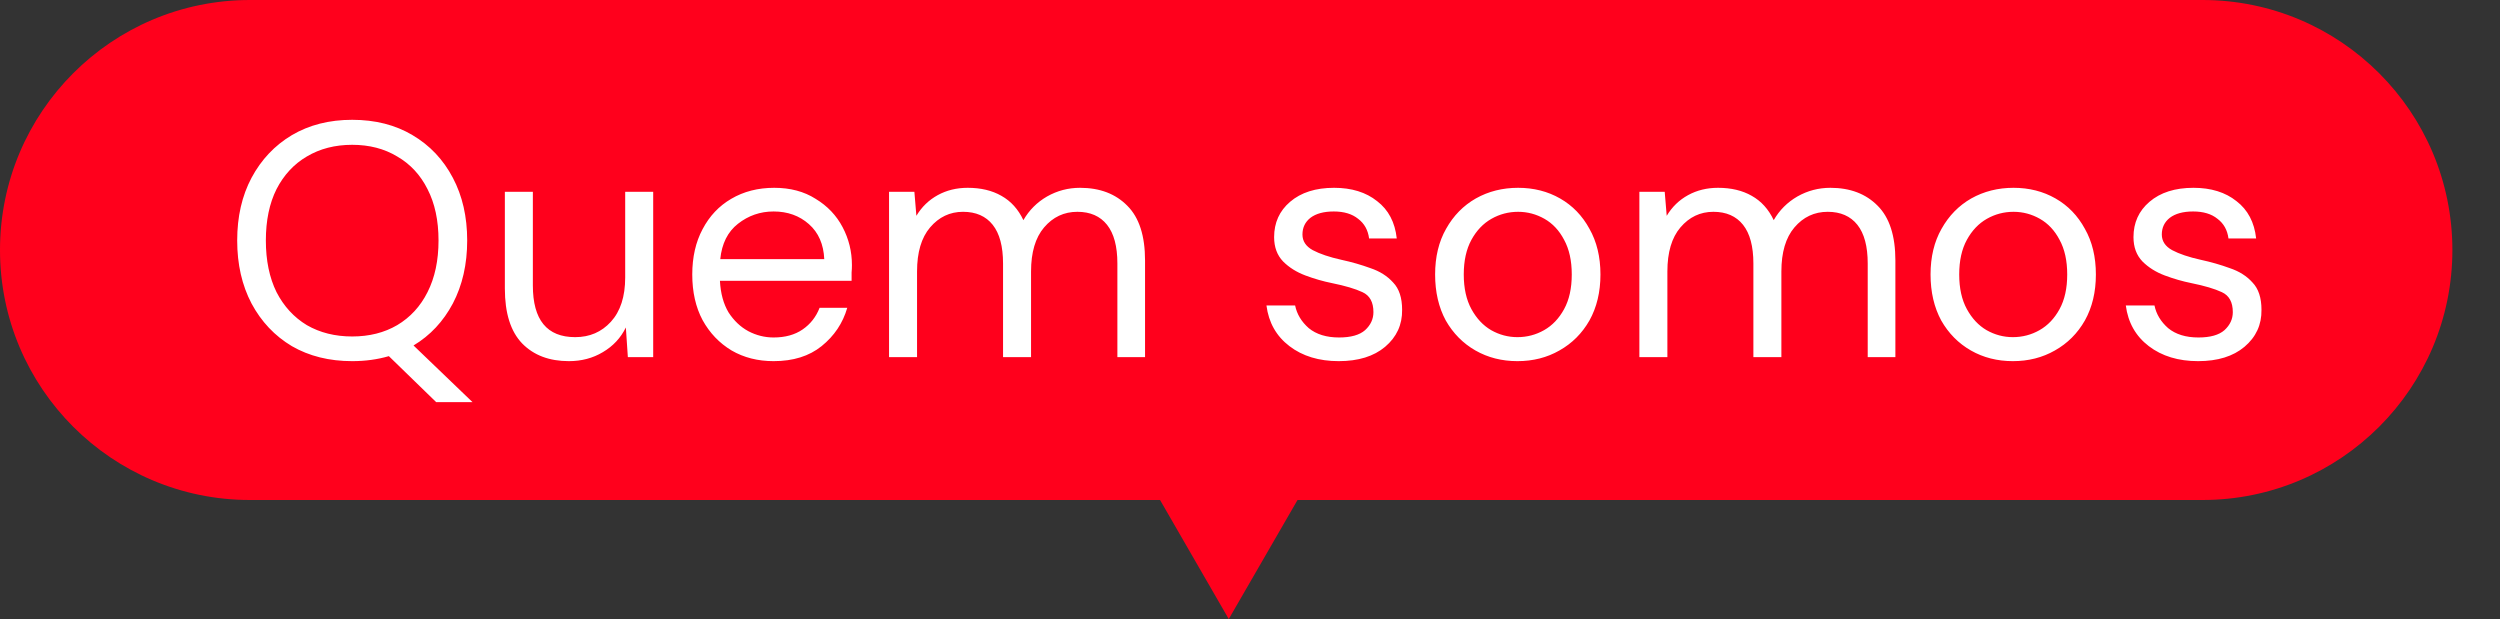 <?xml version="1.0" encoding="UTF-8"?>
<svg xmlns="http://www.w3.org/2000/svg" width="105" height="26" viewBox="0 0 105 26" fill="none">
  <rect x="0" y="0" width="105" height="26" fill="#333333" stroke="none"/>
  <path d="M92.5 0C98.299 0 103 4.701 103 10.5C103 16.299 98.299 21 92.5 21H54.496L51.608 26L48.722 21H10.5C4.701 21 0 16.299 0 10.5C0 4.701 4.701 4.59915e-05 10.5 0H92.5Z" fill="#FF001C"></path>
  <path d="M14.792 15.168C13.83 15.168 12.986 14.958 12.258 14.538C11.539 14.109 10.974 13.511 10.564 12.746C10.162 11.981 9.962 11.099 9.962 10.1C9.962 9.101 10.162 8.224 10.564 7.468C10.974 6.703 11.539 6.105 12.258 5.676C12.986 5.247 13.83 5.032 14.792 5.032C15.762 5.032 16.607 5.247 17.326 5.676C18.054 6.105 18.618 6.703 19.02 7.468C19.421 8.224 19.622 9.101 19.622 10.1C19.622 11.099 19.421 11.981 19.02 12.746C18.618 13.502 18.068 14.09 17.368 14.51L19.846 16.89H18.32L16.332 14.958C15.856 15.098 15.342 15.168 14.792 15.168ZM14.792 14.132C15.51 14.132 16.14 13.973 16.682 13.656C17.232 13.329 17.657 12.867 17.956 12.27C18.264 11.663 18.418 10.94 18.418 10.1C18.418 9.26 18.264 8.541 17.956 7.944C17.657 7.347 17.232 6.889 16.682 6.572C16.14 6.245 15.51 6.082 14.792 6.082C14.073 6.082 13.438 6.245 12.888 6.572C12.346 6.889 11.922 7.347 11.614 7.944C11.315 8.541 11.166 9.26 11.166 10.1C11.166 10.94 11.315 11.663 11.614 12.27C11.922 12.867 12.346 13.329 12.888 13.656C13.438 13.973 14.073 14.132 14.792 14.132ZM23.892 15.168C23.07 15.168 22.417 14.921 21.932 14.426C21.446 13.922 21.204 13.152 21.204 12.116V8.056H22.38V11.99C22.38 13.437 22.972 14.16 24.158 14.16C24.764 14.16 25.264 13.945 25.656 13.516C26.057 13.077 26.258 12.457 26.258 11.654V8.056H27.434V15H26.37L26.286 13.754C26.071 14.193 25.749 14.538 25.32 14.79C24.9 15.042 24.424 15.168 23.892 15.168ZM32.491 15.168C31.829 15.168 31.241 15.019 30.727 14.72C30.214 14.412 29.808 13.987 29.509 13.446C29.22 12.905 29.075 12.265 29.075 11.528C29.075 10.8 29.22 10.165 29.509 9.624C29.799 9.073 30.2 8.649 30.713 8.35C31.236 8.042 31.838 7.888 32.519 7.888C33.191 7.888 33.77 8.042 34.255 8.35C34.75 8.649 35.128 9.045 35.389 9.54C35.651 10.035 35.781 10.567 35.781 11.136C35.781 11.239 35.777 11.341 35.767 11.444C35.767 11.547 35.767 11.663 35.767 11.794H30.237C30.265 12.326 30.387 12.769 30.601 13.124C30.825 13.469 31.101 13.731 31.427 13.908C31.763 14.085 32.118 14.174 32.491 14.174C32.977 14.174 33.383 14.062 33.709 13.838C34.036 13.614 34.274 13.311 34.423 12.928H35.585C35.399 13.572 35.039 14.109 34.507 14.538C33.985 14.958 33.313 15.168 32.491 15.168ZM32.491 8.882C31.931 8.882 31.432 9.055 30.993 9.4C30.564 9.736 30.317 10.231 30.251 10.884H34.619C34.591 10.259 34.377 9.769 33.975 9.414C33.574 9.059 33.079 8.882 32.491 8.882ZM37.34 15V8.056H38.404L38.488 9.064C38.712 8.691 39.011 8.401 39.384 8.196C39.757 7.991 40.177 7.888 40.644 7.888C41.195 7.888 41.666 8 42.058 8.224C42.459 8.448 42.767 8.789 42.982 9.246C43.225 8.826 43.556 8.495 43.976 8.252C44.405 8.009 44.867 7.888 45.362 7.888C46.193 7.888 46.855 8.14 47.35 8.644C47.845 9.139 48.092 9.904 48.092 10.94V15H46.93V11.066C46.93 10.347 46.785 9.806 46.496 9.442C46.207 9.078 45.791 8.896 45.25 8.896C44.69 8.896 44.223 9.115 43.85 9.554C43.486 9.983 43.304 10.599 43.304 11.402V15H42.128V11.066C42.128 10.347 41.983 9.806 41.694 9.442C41.405 9.078 40.989 8.896 40.448 8.896C39.897 8.896 39.435 9.115 39.062 9.554C38.698 9.983 38.516 10.599 38.516 11.402V15H37.34ZM56.228 15.168C55.398 15.168 54.707 14.958 54.157 14.538C53.606 14.118 53.284 13.549 53.191 12.83H54.395C54.469 13.194 54.66 13.511 54.968 13.782C55.286 14.043 55.711 14.174 56.242 14.174C56.737 14.174 57.101 14.071 57.334 13.866C57.568 13.651 57.684 13.399 57.684 13.11C57.684 12.69 57.531 12.41 57.222 12.27C56.924 12.13 56.499 12.004 55.949 11.892C55.575 11.817 55.202 11.71 54.828 11.57C54.455 11.43 54.142 11.234 53.891 10.982C53.639 10.721 53.513 10.38 53.513 9.96C53.513 9.353 53.736 8.859 54.184 8.476C54.642 8.084 55.258 7.888 56.032 7.888C56.77 7.888 57.372 8.075 57.839 8.448C58.315 8.812 58.59 9.335 58.664 10.016H57.502C57.456 9.661 57.302 9.386 57.041 9.19C56.788 8.985 56.448 8.882 56.019 8.882C55.599 8.882 55.272 8.971 55.038 9.148C54.815 9.325 54.703 9.559 54.703 9.848C54.703 10.128 54.847 10.347 55.136 10.506C55.435 10.665 55.837 10.8 56.34 10.912C56.77 11.005 57.176 11.122 57.559 11.262C57.95 11.393 58.268 11.593 58.511 11.864C58.763 12.125 58.889 12.508 58.889 13.012C58.898 13.637 58.66 14.155 58.175 14.566C57.699 14.967 57.05 15.168 56.228 15.168ZM63.733 15.168C63.079 15.168 62.491 15.019 61.968 14.72C61.446 14.421 61.031 14.001 60.722 13.46C60.424 12.909 60.275 12.265 60.275 11.528C60.275 10.791 60.428 10.151 60.736 9.61C61.044 9.059 61.46 8.635 61.983 8.336C62.514 8.037 63.107 7.888 63.761 7.888C64.414 7.888 65.002 8.037 65.525 8.336C66.047 8.635 66.458 9.059 66.757 9.61C67.064 10.151 67.219 10.791 67.219 11.528C67.219 12.265 67.064 12.909 66.757 13.46C66.448 14.001 66.028 14.421 65.496 14.72C64.974 15.019 64.386 15.168 63.733 15.168ZM63.733 14.16C64.134 14.16 64.507 14.062 64.853 13.866C65.198 13.67 65.478 13.376 65.692 12.984C65.907 12.592 66.014 12.107 66.014 11.528C66.014 10.949 65.907 10.464 65.692 10.072C65.487 9.68 65.212 9.386 64.867 9.19C64.521 8.994 64.153 8.896 63.761 8.896C63.359 8.896 62.986 8.994 62.641 9.19C62.295 9.386 62.015 9.68 61.8 10.072C61.586 10.464 61.478 10.949 61.478 11.528C61.478 12.107 61.586 12.592 61.8 12.984C62.015 13.376 62.291 13.67 62.627 13.866C62.972 14.062 63.34 14.16 63.733 14.16ZM68.854 15V8.056H69.918L70.002 9.064C70.226 8.691 70.524 8.401 70.898 8.196C71.271 7.991 71.691 7.888 72.158 7.888C72.708 7.888 73.18 8 73.572 8.224C73.973 8.448 74.281 8.789 74.496 9.246C74.738 8.826 75.07 8.495 75.49 8.252C75.919 8.009 76.381 7.888 76.876 7.888C77.706 7.888 78.369 8.14 78.864 8.644C79.358 9.139 79.606 9.904 79.606 10.94V15H78.444V11.066C78.444 10.347 78.299 9.806 78.01 9.442C77.72 9.078 77.305 8.896 76.764 8.896C76.204 8.896 75.737 9.115 75.364 9.554C75 9.983 74.818 10.599 74.818 11.402V15H73.642V11.066C73.642 10.347 73.497 9.806 73.208 9.442C72.918 9.078 72.503 8.896 71.962 8.896C71.411 8.896 70.949 9.115 70.576 9.554C70.212 9.983 70.03 10.599 70.03 11.402V15H68.854ZM84.541 15.168C83.888 15.168 83.3 15.019 82.777 14.72C82.254 14.421 81.839 14.001 81.531 13.46C81.233 12.909 81.083 12.265 81.083 11.528C81.083 10.791 81.237 10.151 81.545 9.61C81.853 9.059 82.269 8.635 82.791 8.336C83.323 8.037 83.916 7.888 84.569 7.888C85.222 7.888 85.811 8.037 86.333 8.336C86.856 8.635 87.266 9.059 87.565 9.61C87.873 10.151 88.027 10.791 88.027 11.528C88.027 12.265 87.873 12.909 87.565 13.46C87.257 14.001 86.837 14.421 86.305 14.72C85.782 15.019 85.195 15.168 84.541 15.168ZM84.541 14.16C84.942 14.16 85.316 14.062 85.661 13.866C86.007 13.67 86.287 13.376 86.501 12.984C86.716 12.592 86.823 12.107 86.823 11.528C86.823 10.949 86.716 10.464 86.501 10.072C86.296 9.68 86.02 9.386 85.675 9.19C85.33 8.994 84.961 8.896 84.569 8.896C84.168 8.896 83.794 8.994 83.449 9.19C83.104 9.386 82.824 9.68 82.609 10.072C82.394 10.464 82.287 10.949 82.287 11.528C82.287 12.107 82.394 12.592 82.609 12.984C82.824 13.376 83.099 13.67 83.435 13.866C83.781 14.062 84.149 14.16 84.541 14.16ZM92.322 15.168C91.492 15.168 90.801 14.958 90.25 14.538C89.7 14.118 89.378 13.549 89.284 12.83H90.488C90.563 13.194 90.754 13.511 91.062 13.782C91.38 14.043 91.804 14.174 92.336 14.174C92.831 14.174 93.195 14.071 93.428 13.866C93.662 13.651 93.778 13.399 93.778 13.11C93.778 12.69 93.624 12.41 93.316 12.27C93.018 12.13 92.593 12.004 92.042 11.892C91.669 11.817 91.296 11.71 90.922 11.57C90.549 11.43 90.236 11.234 89.984 10.982C89.732 10.721 89.606 10.38 89.606 9.96C89.606 9.353 89.83 8.859 90.278 8.476C90.736 8.084 91.352 7.888 92.126 7.888C92.864 7.888 93.466 8.075 93.932 8.448C94.408 8.812 94.684 9.335 94.758 10.016H93.596C93.55 9.661 93.396 9.386 93.134 9.19C92.882 8.985 92.542 8.882 92.112 8.882C91.692 8.882 91.366 8.971 91.132 9.148C90.908 9.325 90.796 9.559 90.796 9.848C90.796 10.128 90.941 10.347 91.23 10.506C91.529 10.665 91.93 10.8 92.434 10.912C92.864 11.005 93.27 11.122 93.652 11.262C94.044 11.393 94.362 11.593 94.604 11.864C94.856 12.125 94.982 12.508 94.982 13.012C94.992 13.637 94.754 14.155 94.268 14.566C93.792 14.967 93.144 15.168 92.322 15.168Z" fill="white"></path>
</svg>
